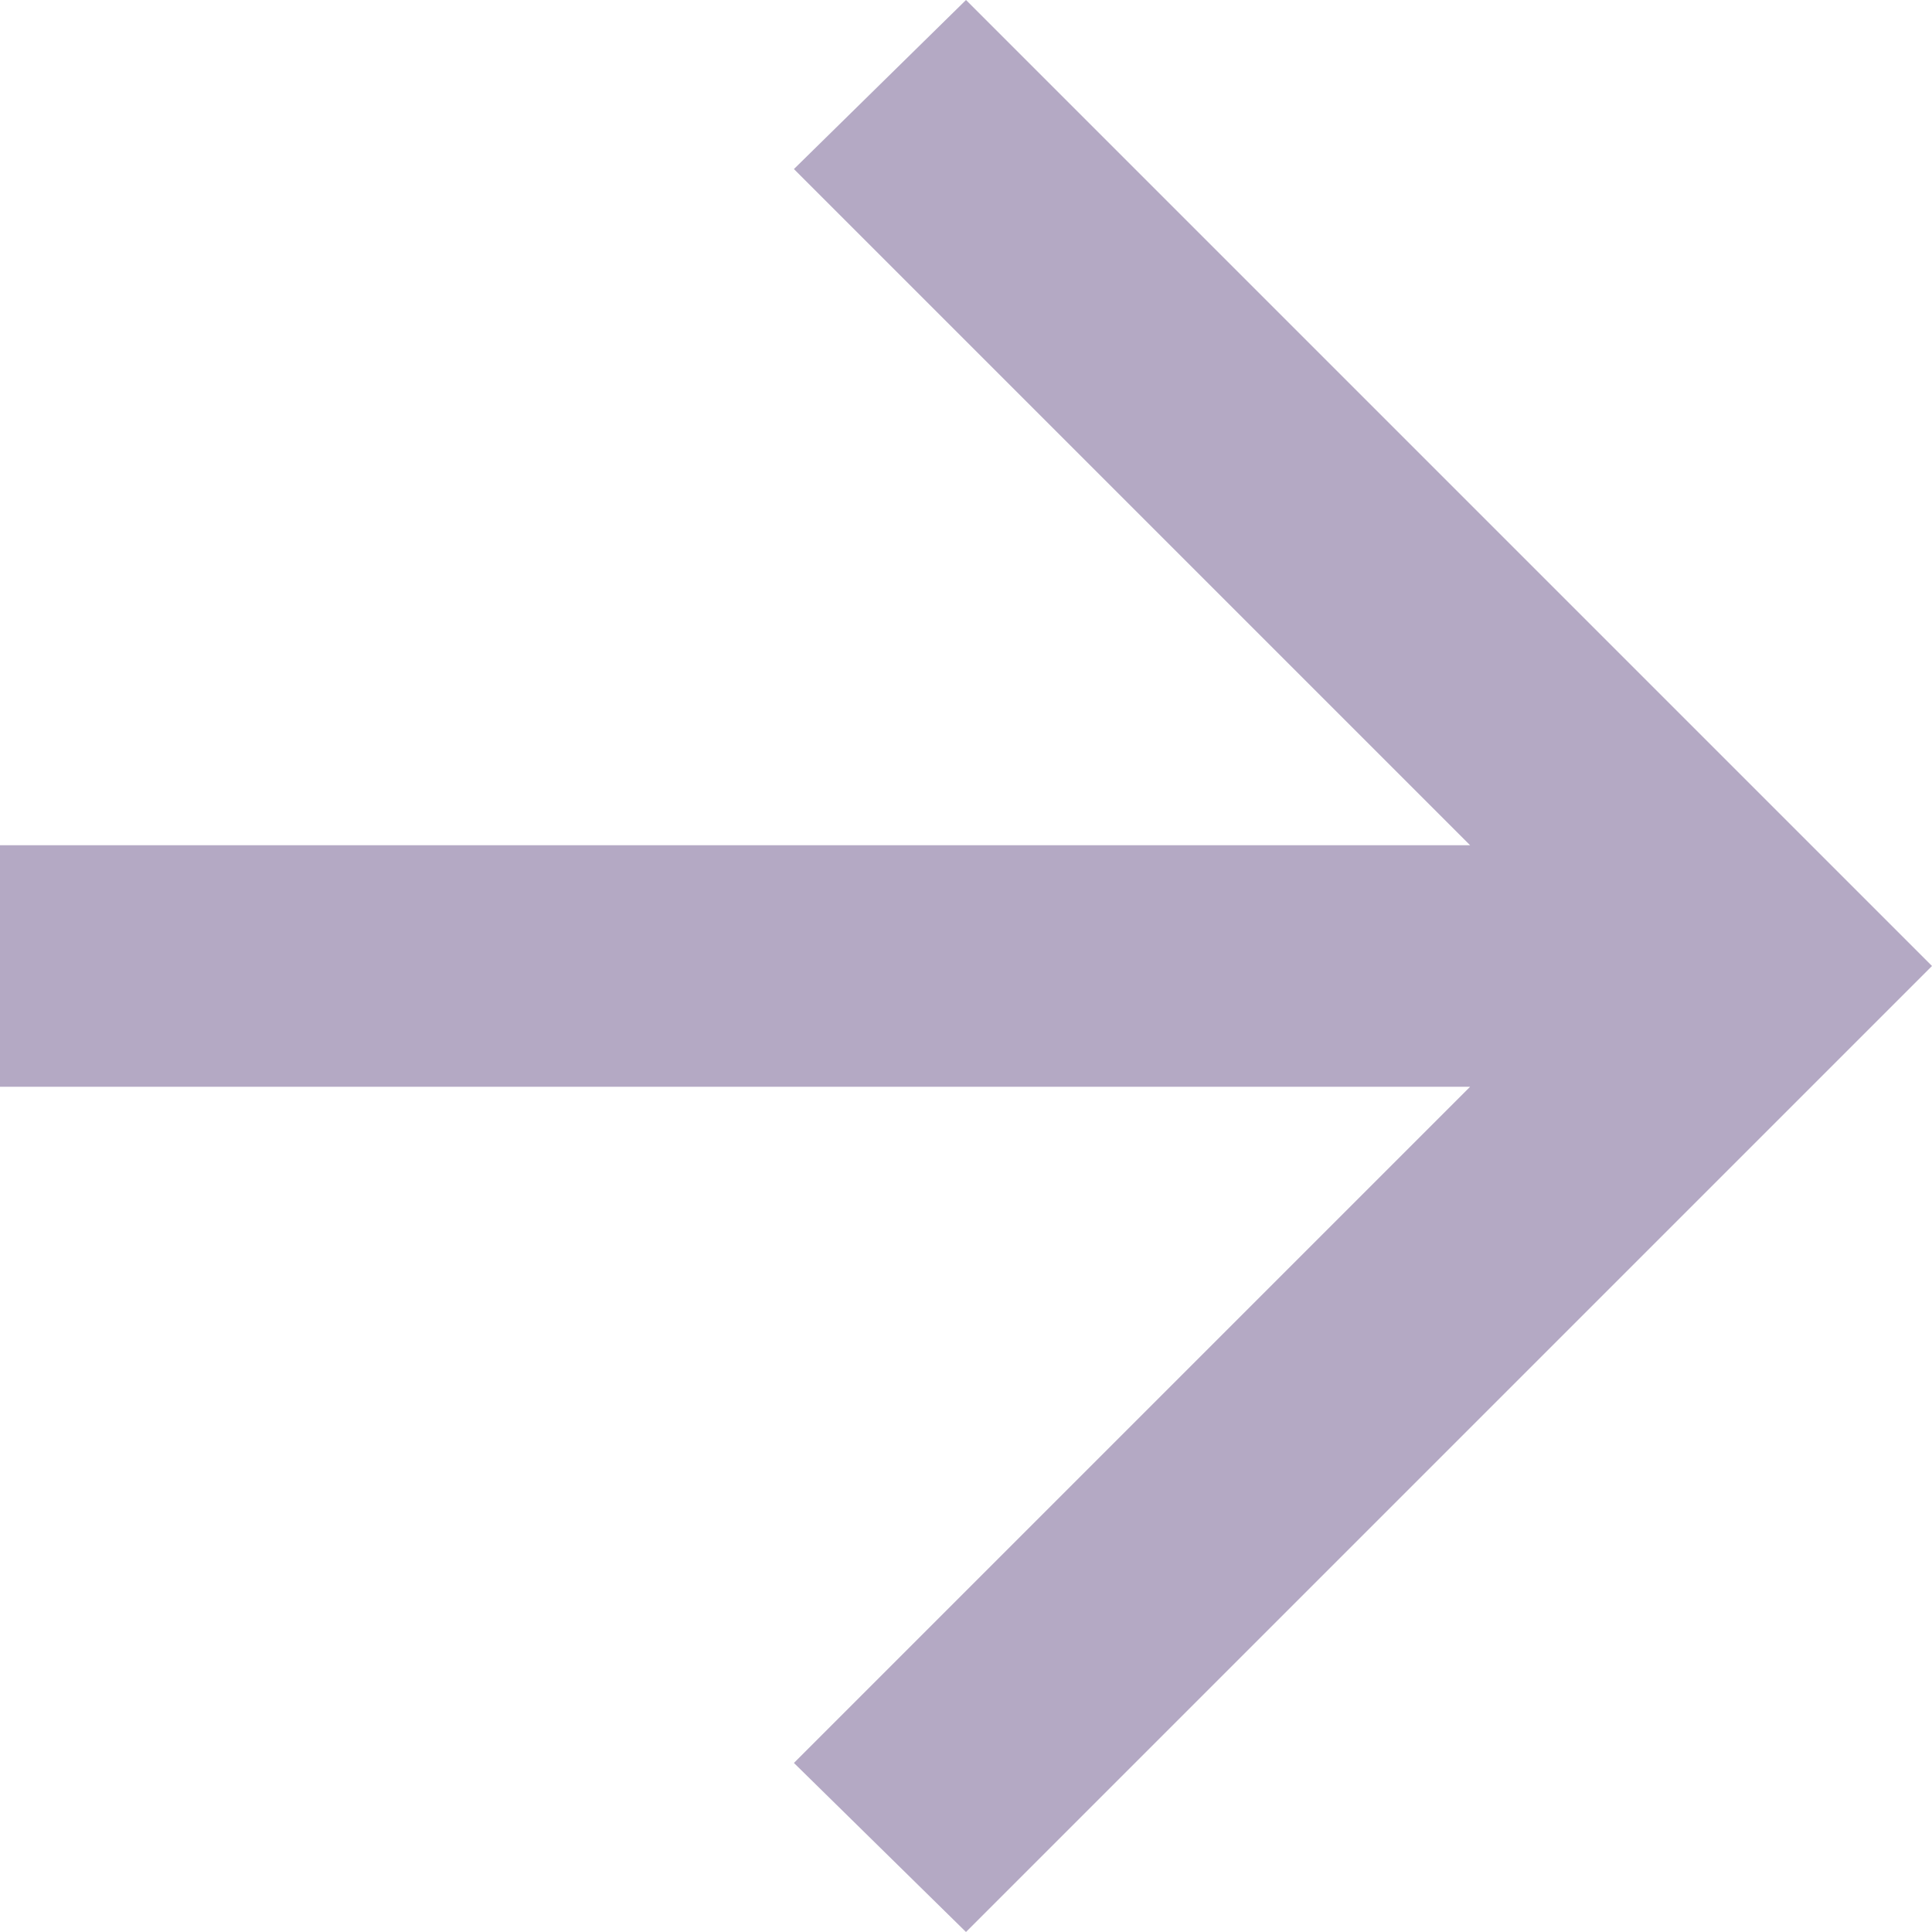 <svg width="30" height="30" viewBox="0 0 30 30" fill="none" xmlns="http://www.w3.org/2000/svg">
<path id="Vector" d="M22.828 16.875L12.328 27.375L15 30L30 15L15 0L12.328 2.625L22.828 13.125H0V16.875H22.828Z" fill="#B4A9C4"/>
</svg>

